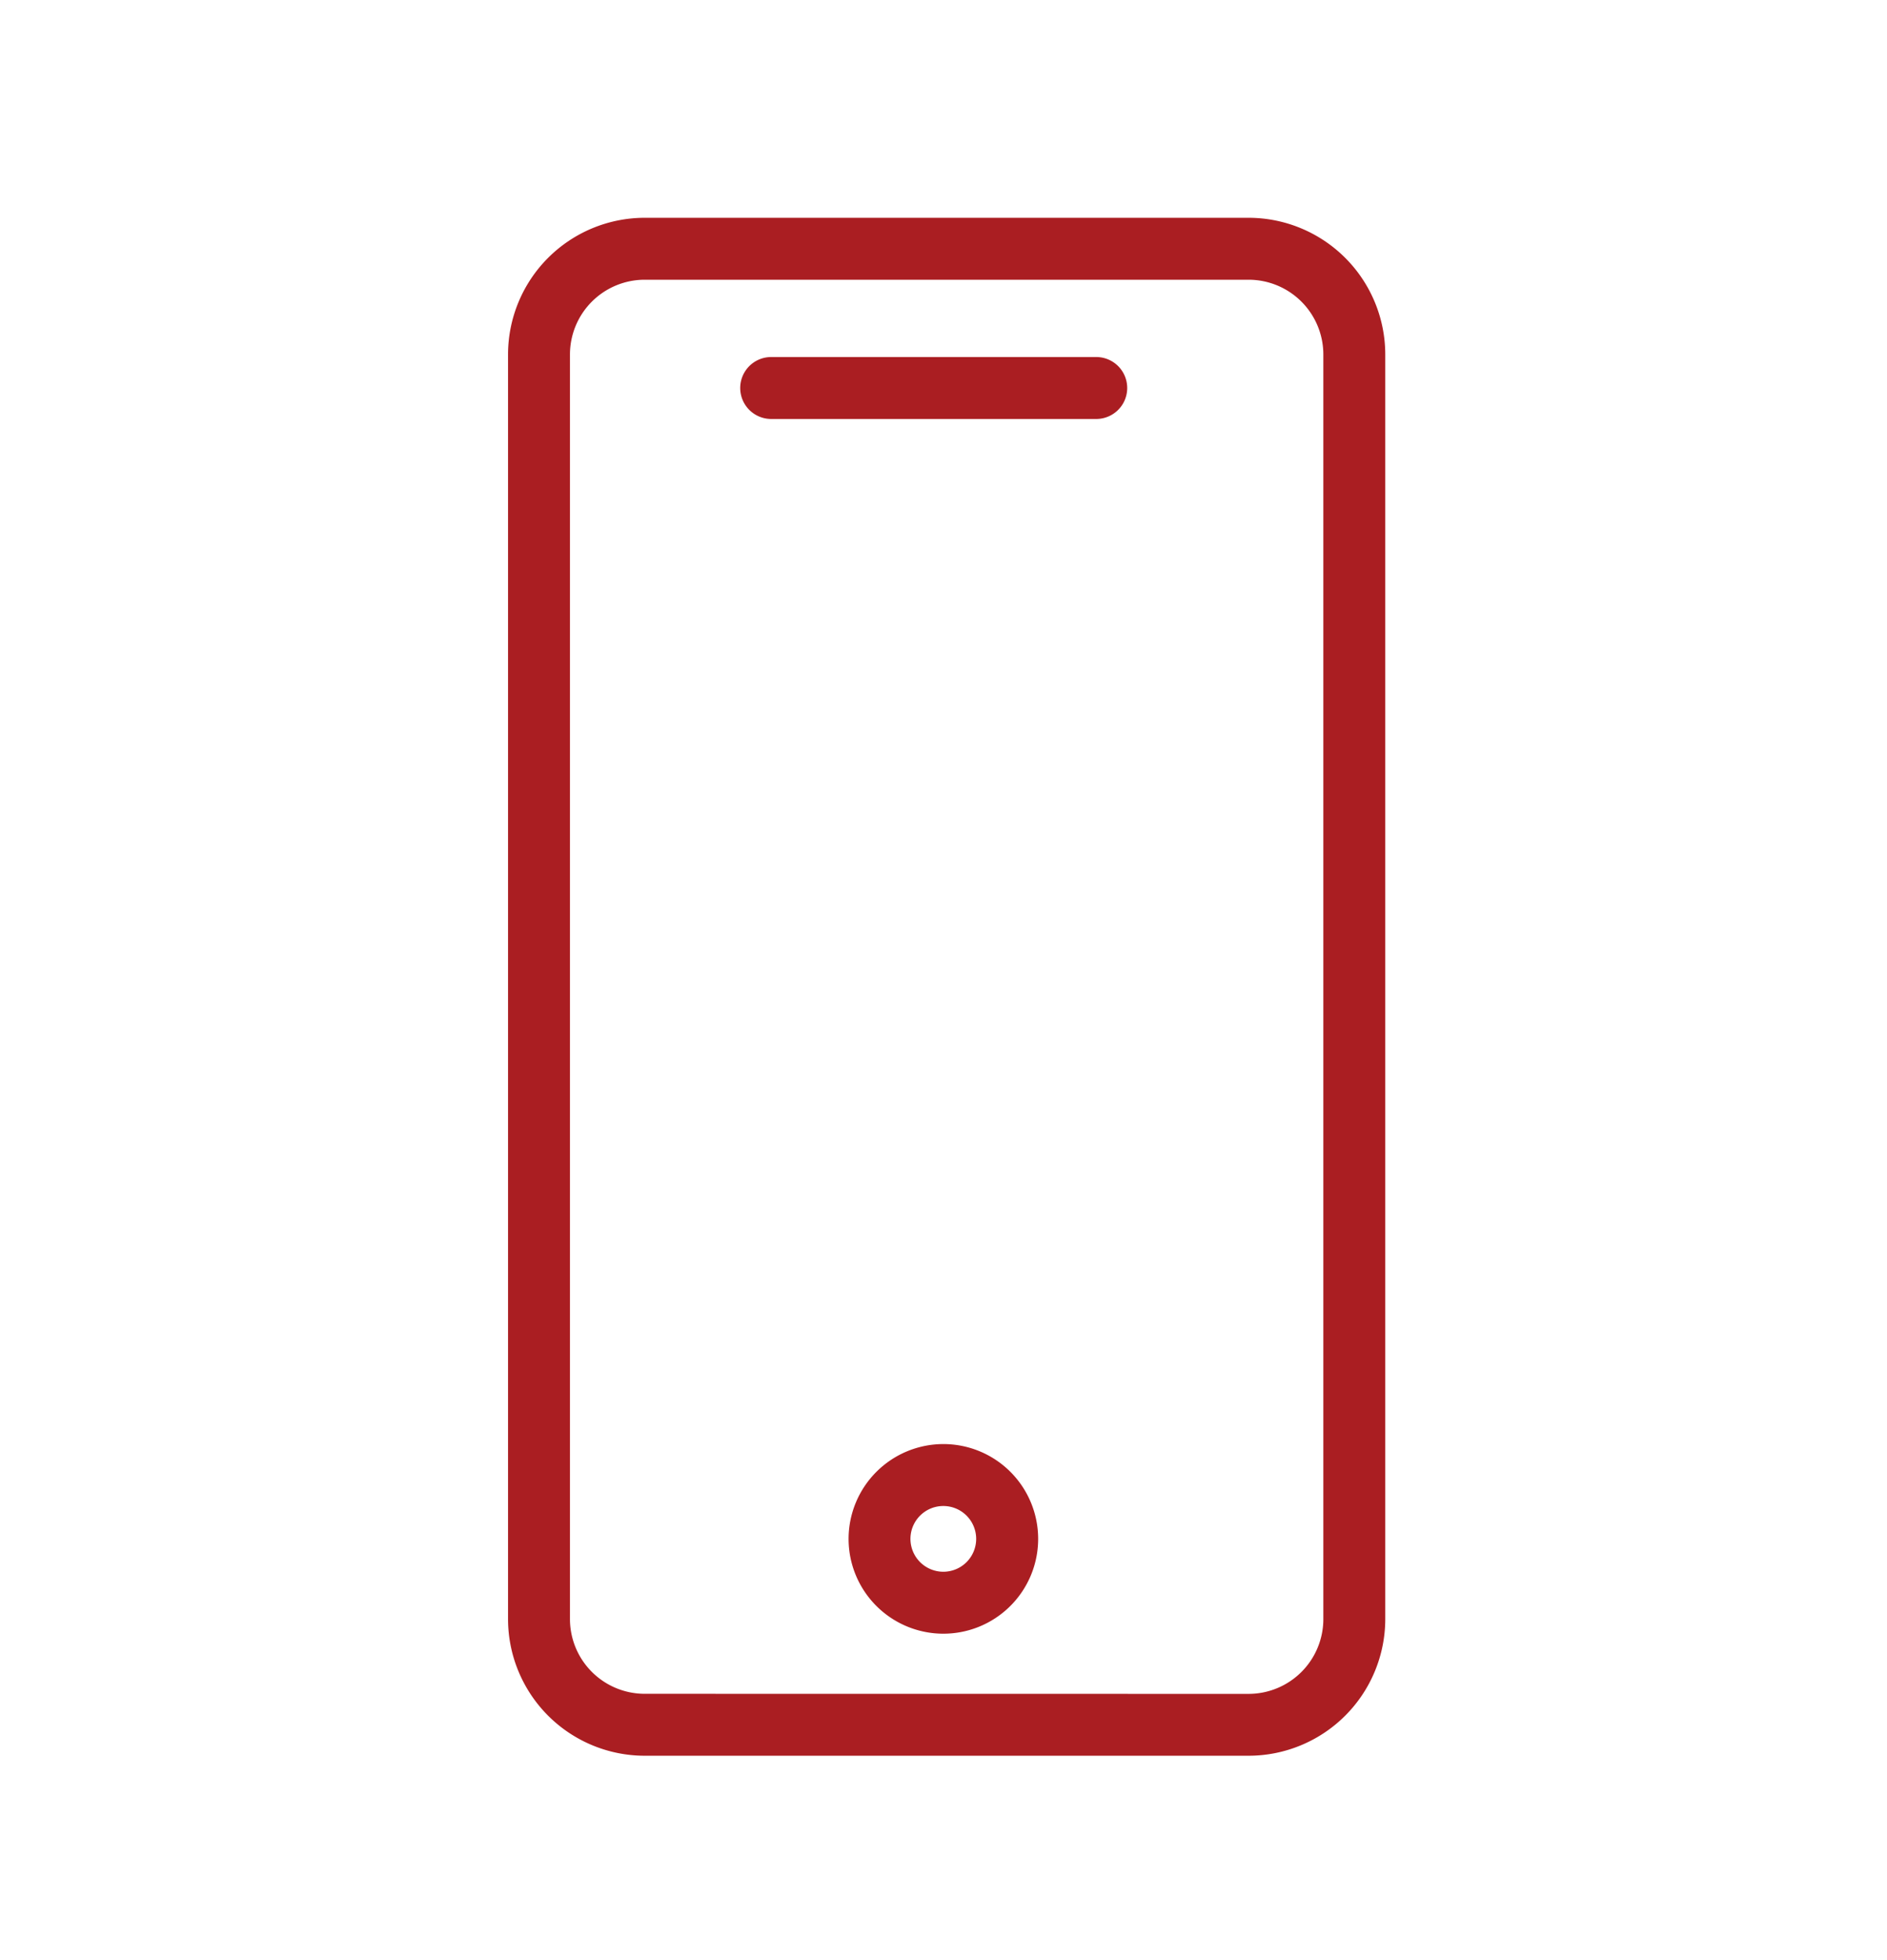 <svg xmlns="http://www.w3.org/2000/svg" xmlns:xlink="http://www.w3.org/1999/xlink" width="130" height="135"
    viewBox="0 0 130 135">
    <defs>
        <clipPath id="b">
            <rect width="130" height="135" />
        </clipPath>
    </defs>
    <g id="a" clip-path="url(#b)">
        <g transform="translate(35 15)">
            <path
                d="M7.412-2h41.61a9.423,9.423,0,0,1,9.412,9.412v87.1a9.423,9.423,0,0,1-9.412,9.412H7.412A9.423,9.423,0,0,1-2,94.517V7.412A9.423,9.423,0,0,1,7.412-2ZM49.022,99.663a5.152,5.152,0,0,0,5.146-5.146V7.412a5.152,5.152,0,0,0-5.146-5.146H7.412A5.152,5.152,0,0,0,2.266,7.412v87.1a5.152,5.152,0,0,0,5.146,5.146Z"
                transform="translate(2 2)" fill="#AA1E22" />
            <path
                d="M25.766,71.358a6.53,6.53,0,1,1-6.528,6.53A6.537,6.537,0,0,1,25.766,71.358Zm0,8.794A2.264,2.264,0,1,0,23.5,77.888,2.267,2.267,0,0,0,25.766,80.152Z"
                transform="translate(4.223 13.1)" fill="#AA1E22" />
            <path d="M22.527,2.266H.133A2.133,2.133,0,1,1,.133-2H22.527a2.133,2.133,0,1,1,0,4.266Z"
                transform="translate(17.996 11.59)" fill="#AA1E22" />
        </g>
    </g>
</svg>